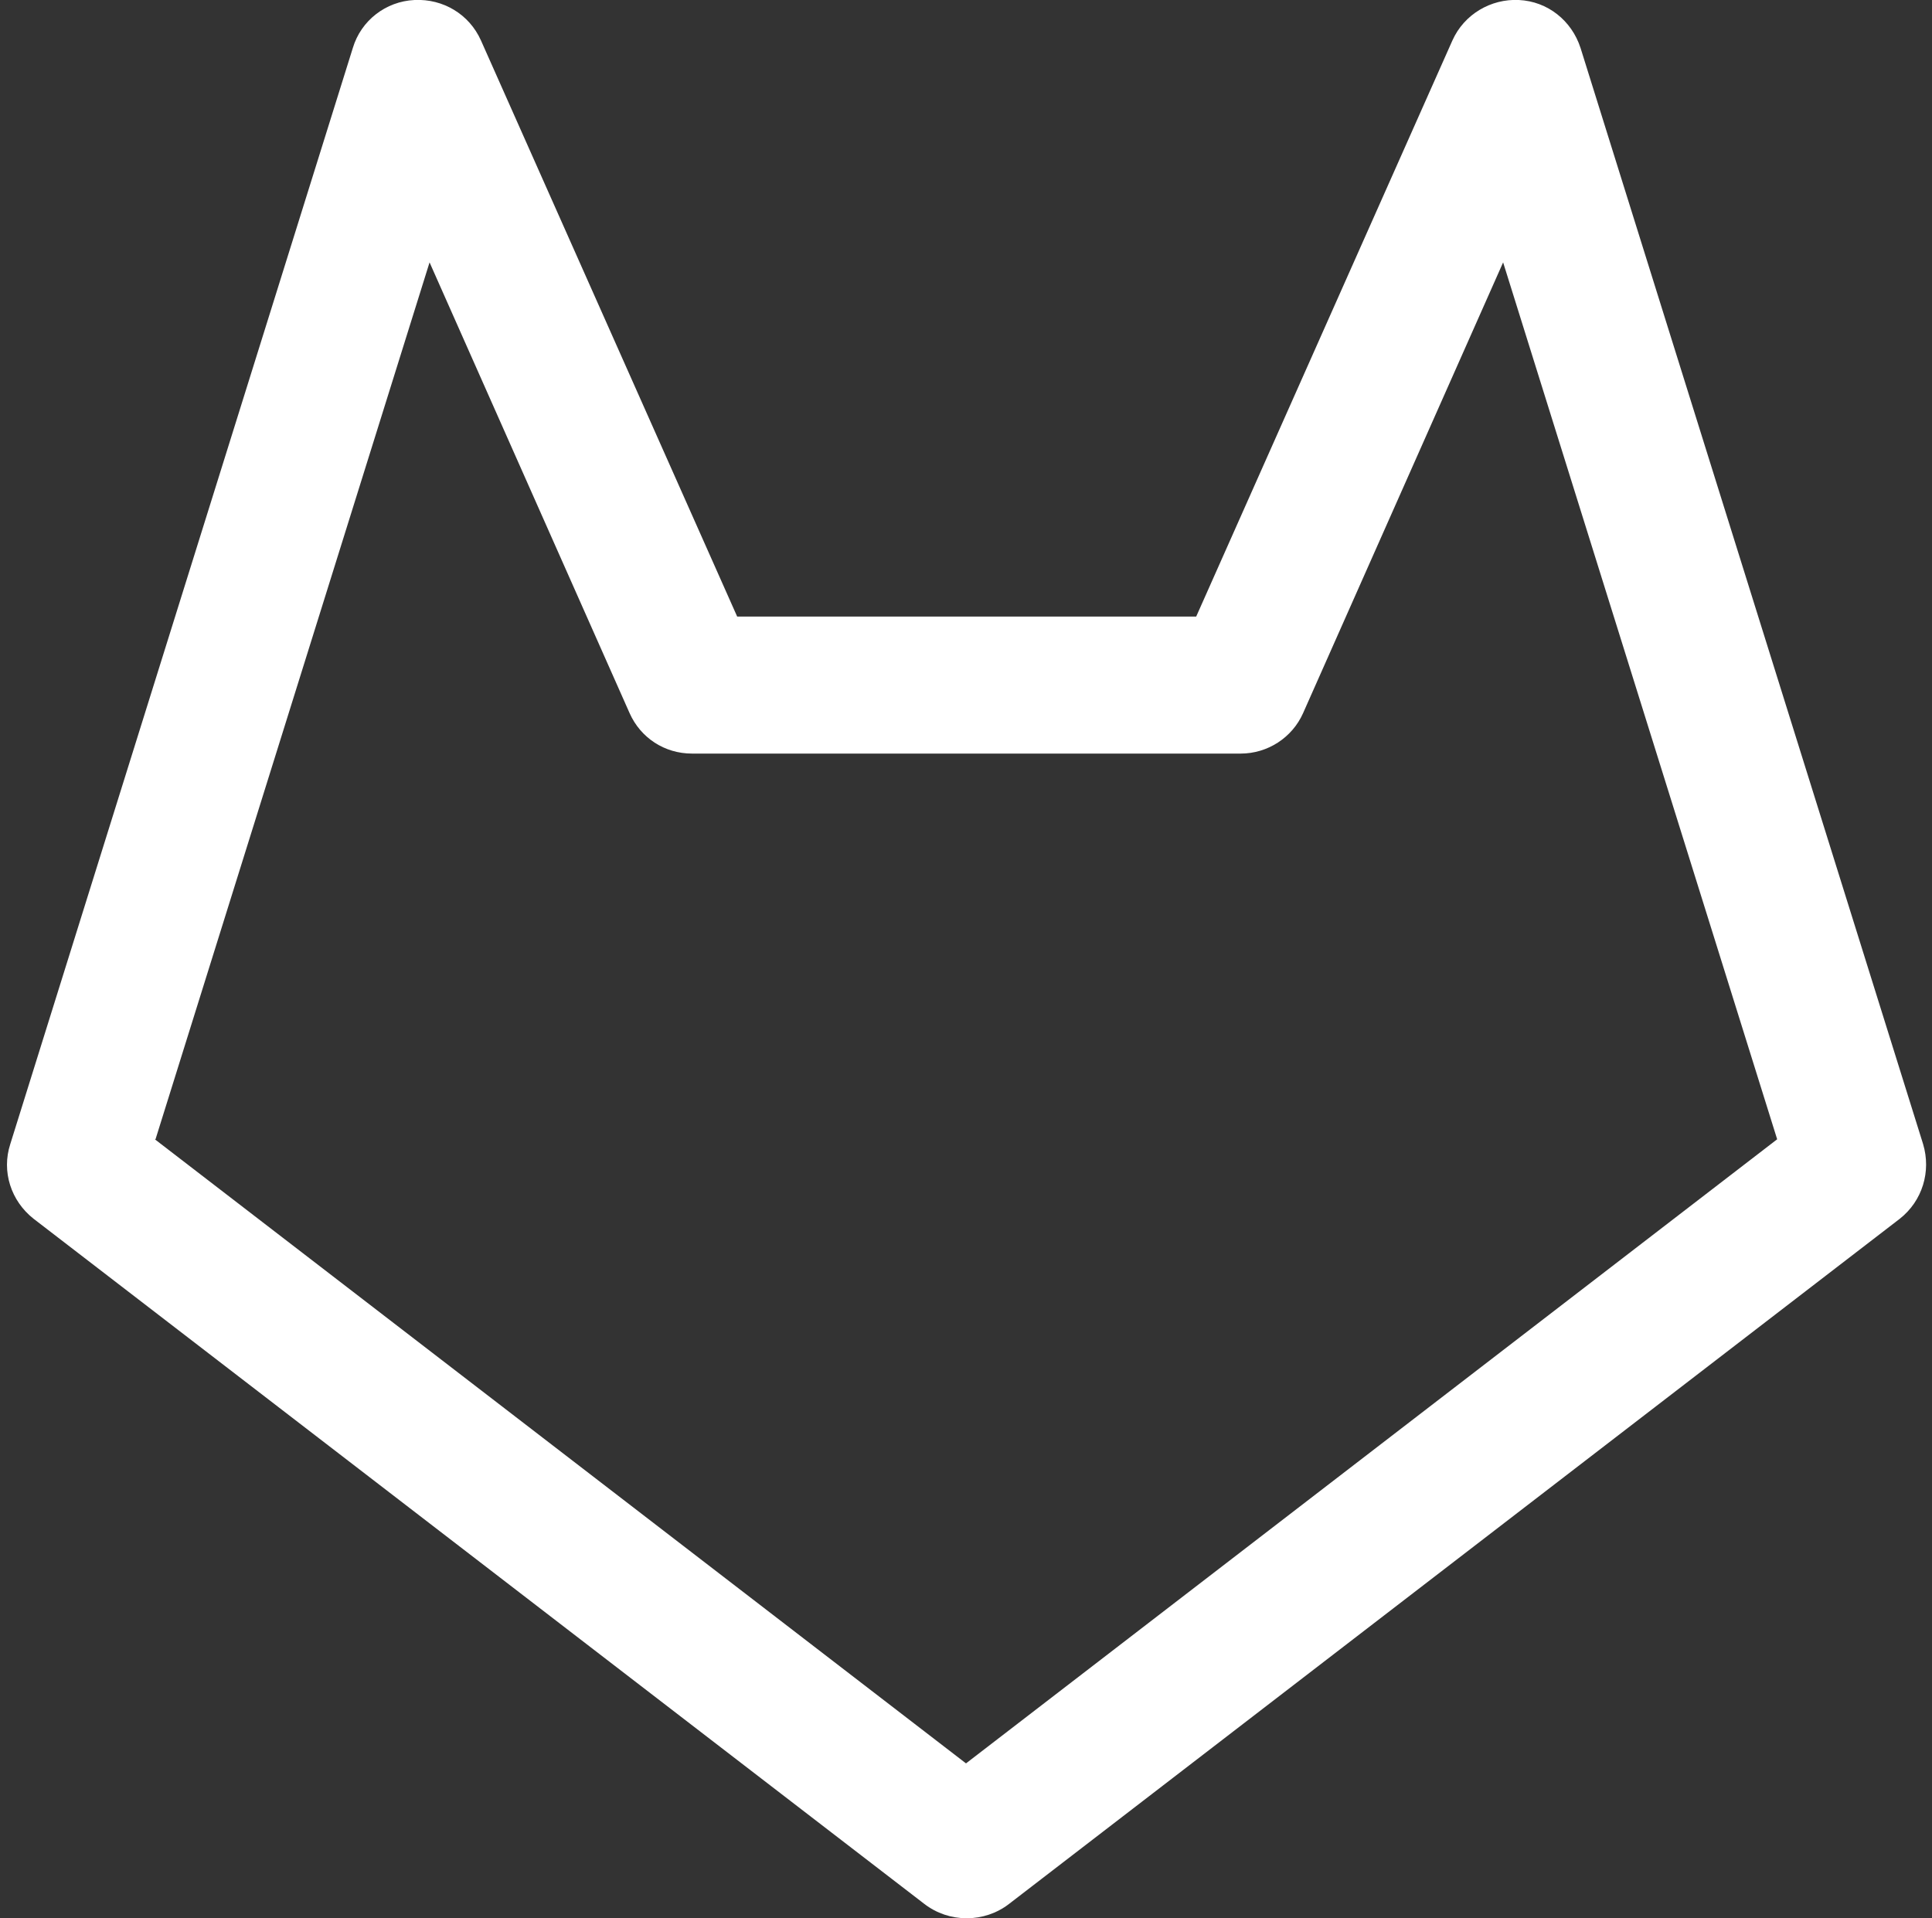 <?xml version="1.0" encoding="UTF-8" standalone="no"?><svg xmlns="http://www.w3.org/2000/svg" xmlns:xlink="http://www.w3.org/1999/xlink" fill="#000000" height="28" preserveAspectRatio="xMidYMid meet" version="1" viewBox="1.9 2.0 28.2 28.0" width="28.2" zoomAndPan="magnify"><rect x="1.9" y="2.0" width="28.2" height="28.0" fill="#333333" stroke="none"/><g id="change1_1"><path d="M16,30c-.21,0-.43-.07-.61-.21L2.39,19.79c-.33-.26-.47-.69-.34-1.09L7.05,2.7c.12-.4,.48-.68,.9-.7,.42-.02,.8,.21,.97,.59l3.74,8.41h6.7l3.74-8.41c.17-.38,.56-.61,.97-.59,.42,.02,.77,.3,.9,.7l5,16c.12,.4-.01,.83-.34,1.09l-13,10c-.18,.14-.4,.21-.61,.21ZM4.16,18.63l11.84,9.11,11.84-9.11-4-12.8-2.92,6.58c-.16,.36-.52,.59-.91,.59H12c-.4,0-.75-.23-.91-.59l-2.92-6.58-4,12.8Z" fill="#ffffff"/></g></svg>
